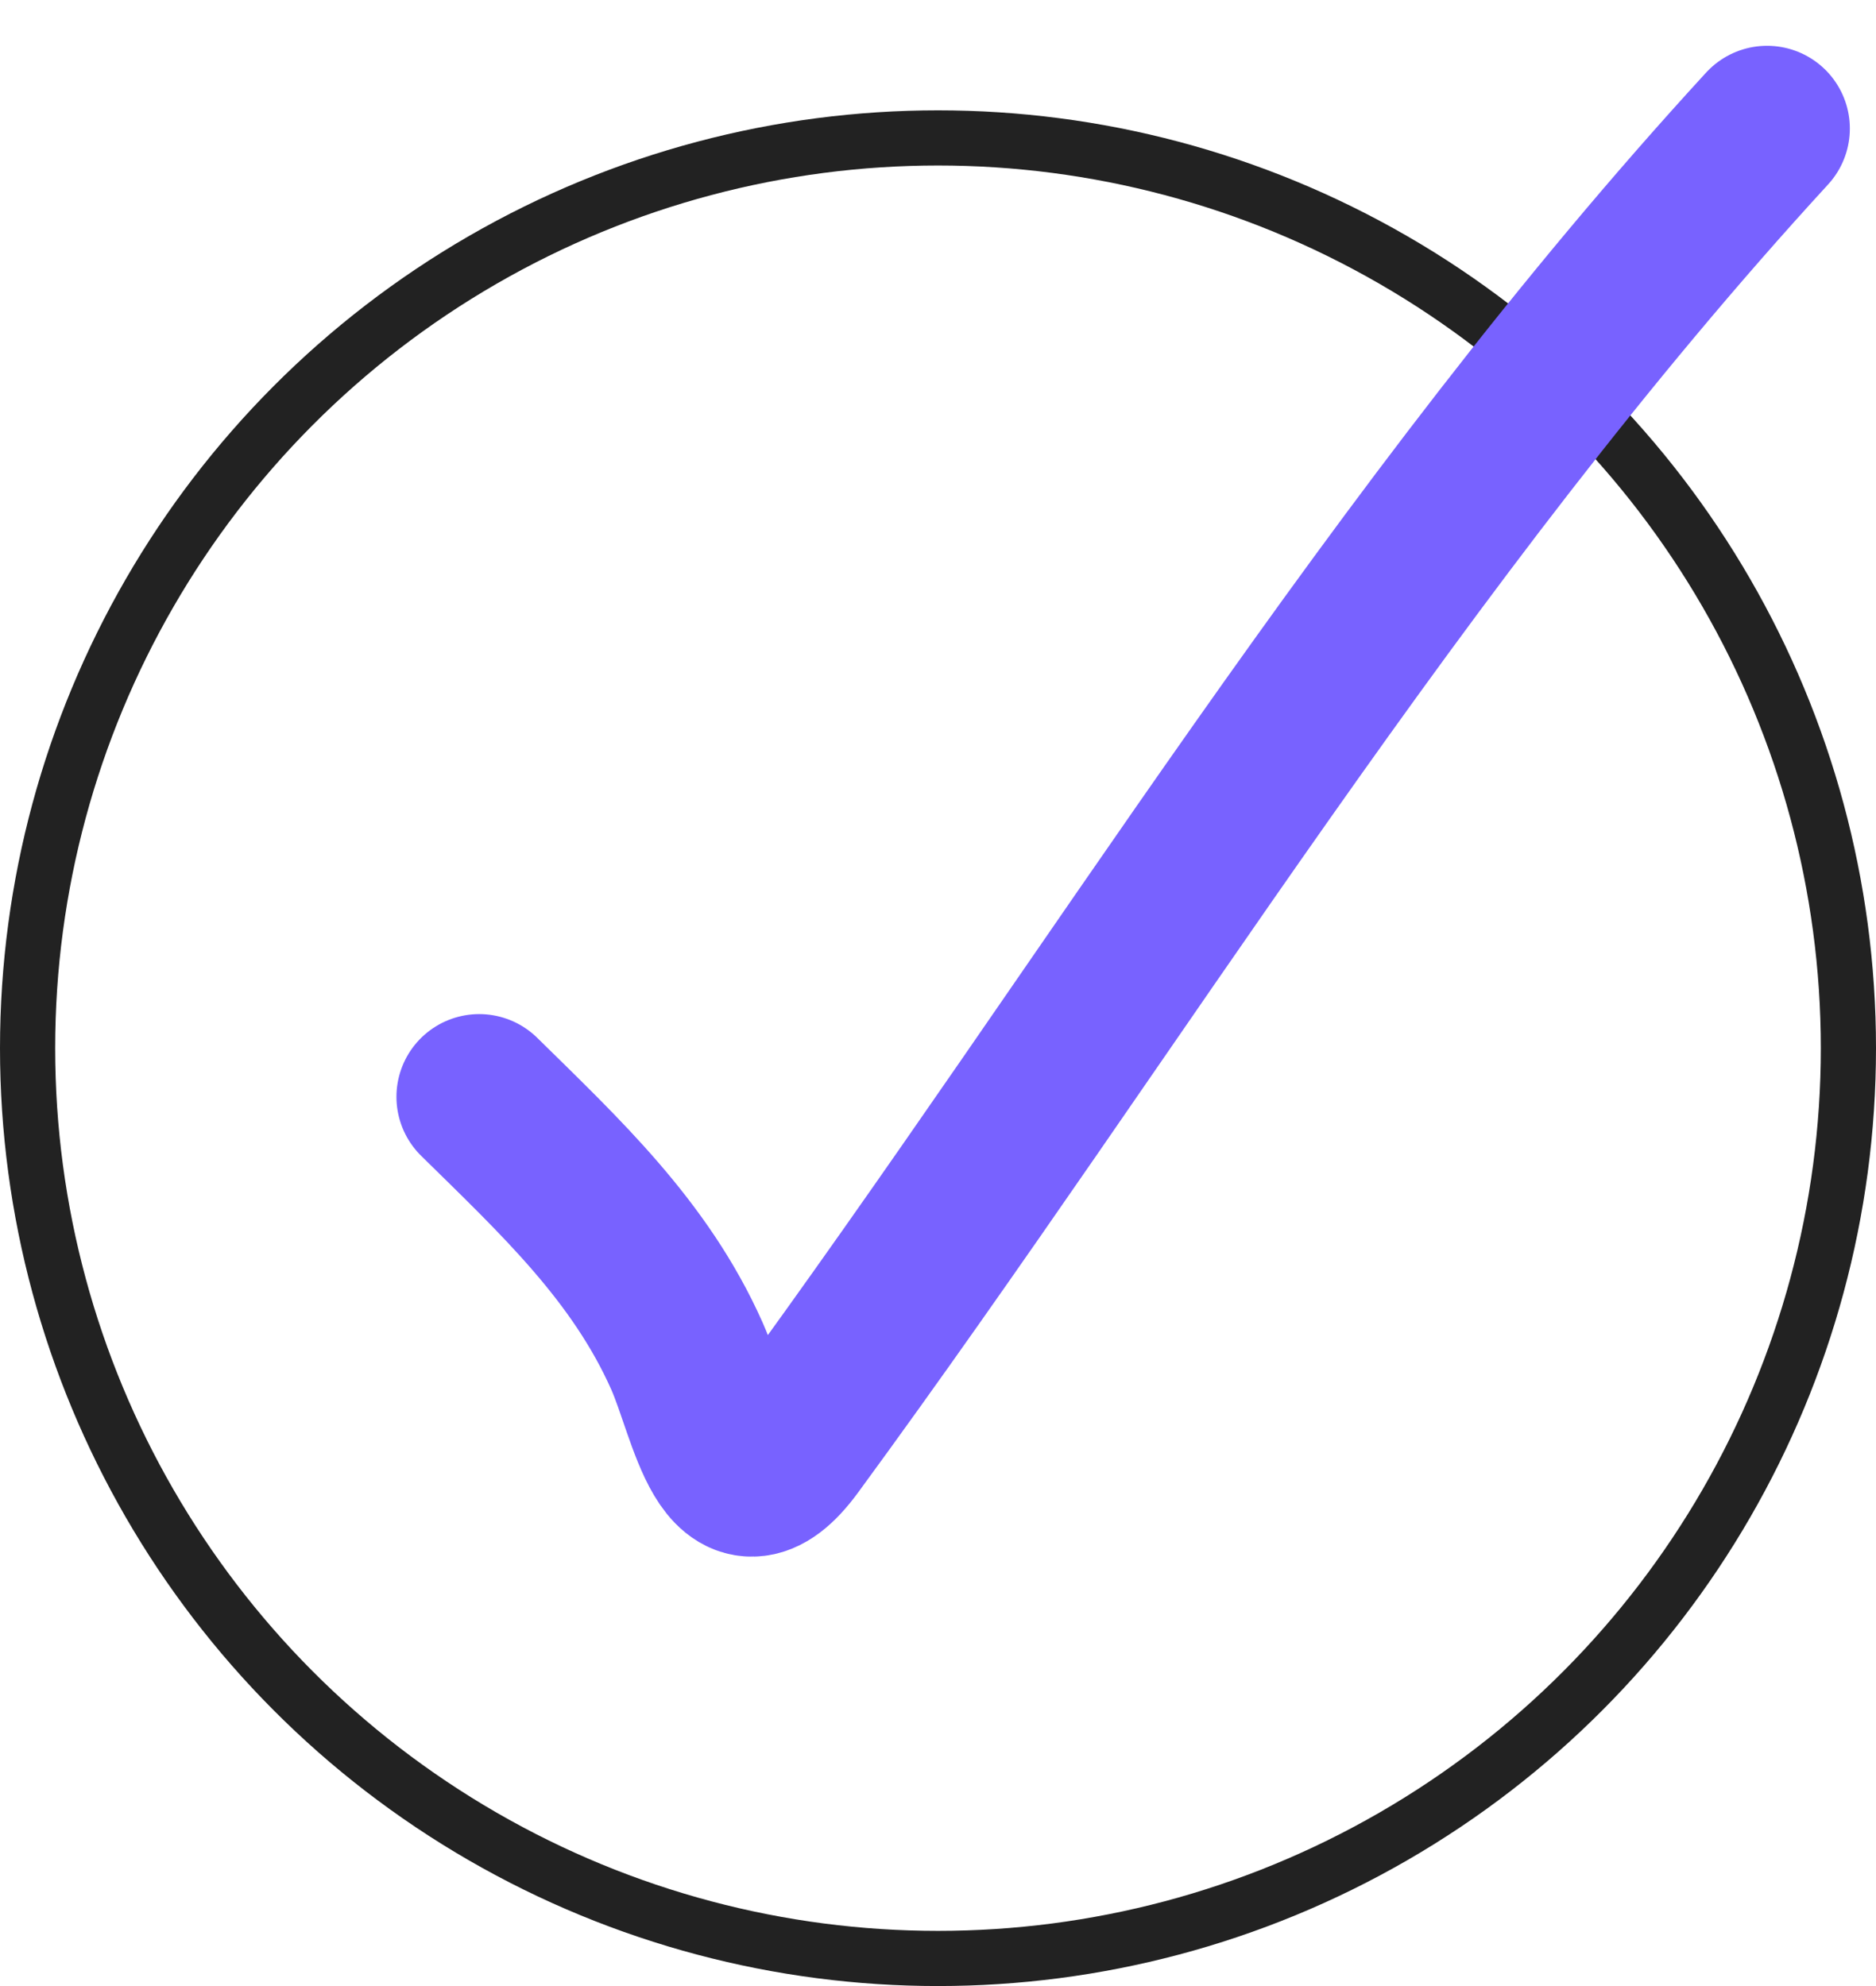 <?xml version="1.0" encoding="UTF-8"?> <svg xmlns="http://www.w3.org/2000/svg" width="34" height="36" viewBox="0 0 34 36" fill="none"><circle cx="17" cy="19" r="16.5" stroke="#222222"></circle><path d="M8.685 19.882C10.151 21.324 11.601 22.672 12.449 24.578C12.911 25.617 13.211 27.712 14.343 26.166C20.237 18.119 25.31 9.649 32.026 2.33" stroke="#7862FF" stroke-width="3" stroke-linecap="round"></path></svg> 